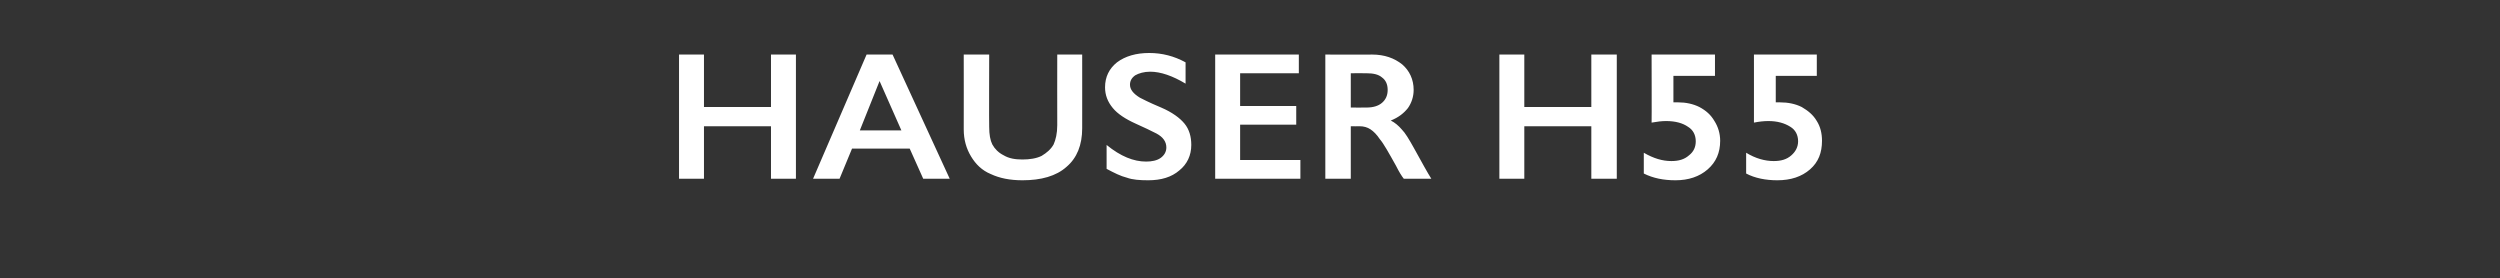 <?xml version="1.0" standalone="no"?><!DOCTYPE svg PUBLIC "-//W3C//DTD SVG 1.1//EN" "http://www.w3.org/Graphics/SVG/1.1/DTD/svg11.dtd"><svg xmlns="http://www.w3.org/2000/svg" version="1.1" width="481.2px" height="53.6px" viewBox="0 -9 481.2 53.6" style="top:-9px"><rect x="0" y="-9" width="481.2" height="53.6" fill="#333333" stroke="none"/><desc>HAUSER H55</desc><defs/><g id="Polygon91116"><path d="m135.5 1.5l0 10.1l12.9 0l0-10.1l4.8 0l0 23.9l-4.8 0l0-10.1l-12.9 0l0 10.1l-4.8 0l0-23.9l4.8 0zm36.3 0l11 23.9l-5.1 0l-2.6-5.8l-11.1 0l-2.4 5.8l-5.1 0l10.3-23.9l5 0zm-6.3 14.6l8 0l-4.2-9.5l-3.8 9.5zm24.9-14.6c0 0-.04 13.93 0 13.9c0 1.5.2 2.6.6 3.4c.5.9 1.2 1.6 2.2 2.1c1 .6 2.2.8 3.6.8c1.4 0 2.7-.2 3.7-.7c1-.6 1.8-1.3 2.3-2.2c.4-.9.7-2.1.7-3.7c-.02.02 0-13.6 0-13.6l4.8 0c0 0 .01 14.22 0 14.2c0 3.2-1 5.7-3 7.4c-2 1.8-4.9 2.6-8.5 2.6c-2.4 0-4.4-.4-6.1-1.2c-1.7-.7-2.9-1.9-3.8-3.4c-.9-1.5-1.4-3.2-1.4-5.2c.02-.01 0-14.4 0-14.4l4.9 0zm30.8-.3c2.5 0 4.8.6 7 1.8c0 0 0 4.1 0 4.1c-2.5-1.5-4.8-2.3-6.8-2.3c-1.2 0-2.2.3-2.9.7c-.7.5-1 1.1-1 1.8c0 .9.6 1.7 1.9 2.5c.4.2 1.7.9 4.1 1.9c2.1.9 3.6 2 4.5 3.1c.9 1.1 1.3 2.5 1.3 4.1c0 2-.8 3.7-2.3 4.9c-1.5 1.3-3.5 1.9-6 1.9c-1.6 0-3-.1-4.1-.5c-1.2-.3-2.4-.9-3.9-1.7c0 0 0-4.6 0-4.6c2.7 2.2 5.2 3.2 7.6 3.2c1.1 0 2.1-.2 2.8-.7c.7-.5 1.1-1.2 1.1-2c0-1.1-.6-2-1.9-2.7c-1-.5-2.4-1.2-4-1.9c-2-.9-3.5-1.9-4.4-3c-1-1.2-1.5-2.5-1.5-4c0-2 .8-3.6 2.3-4.8c1.6-1.2 3.7-1.8 6.2-1.8zm28.8.3l0 3.6l-11.3 0l0 6.3l10.8 0l0 3.6l-10.8 0l0 6.8l11.6 0l0 3.6l-16.4 0l0-23.9l16.1 0zm14.1 0c2.4 0 4.3.7 5.8 1.9c1.4 1.2 2.2 2.9 2.2 4.9c0 1.3-.4 2.5-1.1 3.5c-.8 1-1.8 1.8-3.3 2.4c.8.4 1.5 1 2.1 1.7c.7.7 1.4 1.9 2.3 3.5c1.6 2.9 2.7 4.9 3.4 6c0 0-5.3 0-5.3 0c-.4-.5-.9-1.3-1.5-2.5c-1.4-2.5-2.4-4.3-3.1-5.1c-.6-.9-1.2-1.5-1.8-1.9c-.6-.4-1.3-.6-2.1-.6c.01.03-1.7 0-1.7 0l0 10.1l-4.9 0l0-23.9c0 0 9.02.04 9 0zm-1.1 10.2c1.3 0 2.3-.3 3-.9c.7-.6 1.1-1.4 1.1-2.5c0-1.1-.4-1.9-1.1-2.4c-.7-.6-1.7-.8-3-.8c-.04-.02-3 0-3 0l0 6.6c0 0 3.03.02 3 0zm30.4-10.2l0 10.1l12.9 0l0-10.1l4.9 0l0 23.9l-4.9 0l0-10.1l-12.9 0l0 10.1l-4.8 0l0-23.9l4.8 0zm36.7 0l0 4.1l-8 0l0 5.1l.5 0c0 0 .38-.02.4 0c1.5 0 2.9.3 4.1.9c1.3.7 2.2 1.5 2.9 2.7c.7 1.1 1.1 2.4 1.1 3.8c0 2.3-.8 4.1-2.4 5.5c-1.6 1.4-3.7 2.1-6.2 2.1c-2.3 0-4.3-.4-6.1-1.3c0 0 0-4 0-4c1.9 1.1 3.6 1.6 5.3 1.6c1.4 0 2.5-.3 3.4-1.1c.9-.7 1.3-1.6 1.3-2.7c0-1.2-.5-2.2-1.5-2.8c-1-.7-2.4-1.1-4.2-1.1c-.8 0-1.7.1-2.8.3c.04.03 0-13.1 0-13.1l12.2 0zm19.6 0l0 4.1l-7.9 0l0 5.1l.5 0c0 0 .35-.02.3 0c1.6 0 3 .3 4.2.9c1.2.7 2.2 1.5 2.9 2.7c.7 1.1 1 2.4 1 3.8c0 2.3-.7 4.1-2.3 5.5c-1.6 1.4-3.7 2.1-6.3 2.1c-2.2 0-4.3-.4-6-1.3c0 0 0-4 0-4c1.8 1.1 3.6 1.6 5.3 1.6c1.4 0 2.5-.3 3.4-1.1c.8-.7 1.3-1.6 1.3-2.7c0-1.2-.5-2.2-1.5-2.8c-1.1-.7-2.5-1.1-4.2-1.1c-.9 0-1.8.1-2.8.3c.01.03 0-13.1 0-13.1l12.1 0z" stroke="none" fill="#fff"/></g></svg>